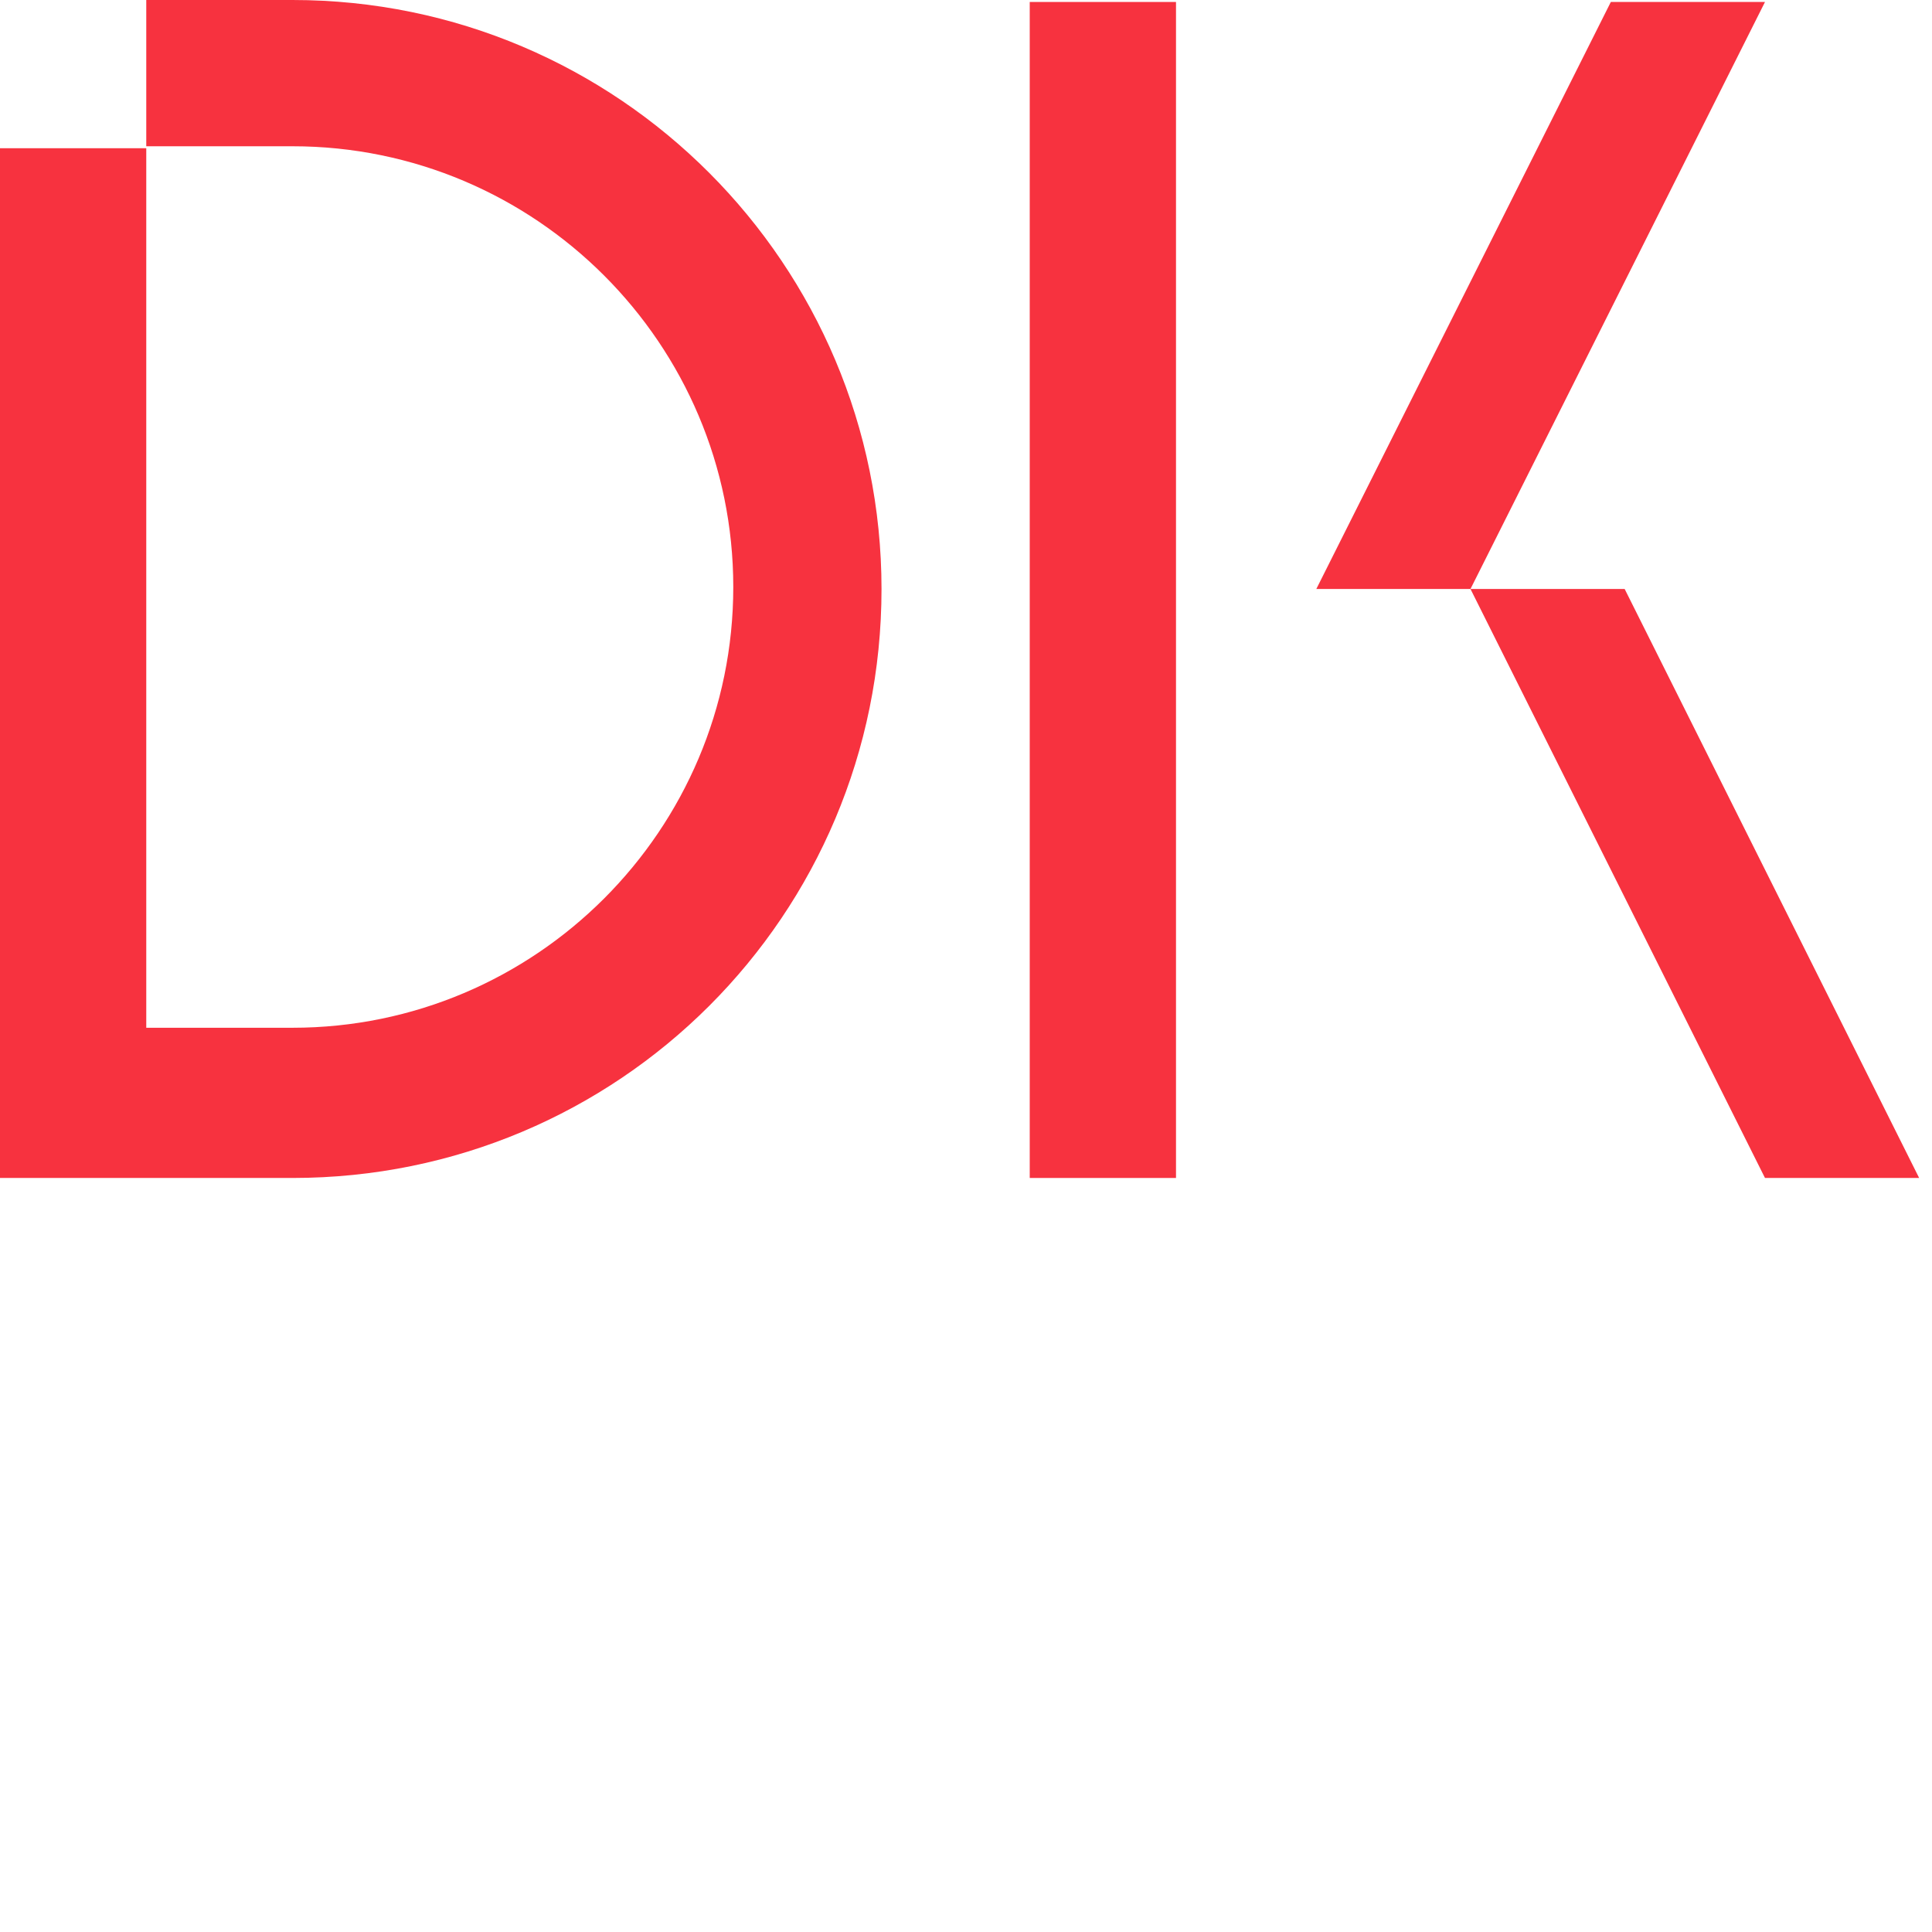 <svg width="92" height="92" viewBox="0 0 92 92" fill="none" xmlns="http://www.w3.org/2000/svg">
<path d="M41.977 28.047C41.977 12.612 29.459 0 13.929 0H6.965V6.965H13.929C25.506 6.965 34.918 16.377 34.918 27.953C34.918 39.529 25.506 48.941 13.929 48.941H6.965V7.059H0V56.094H6.965H13.929C29.459 56.094 41.977 43.577 41.977 28.047Z" fill="#F7323F"/>
<path d="M56 0.094H49.035V56.094H56V0.094Z" fill="#F7323F"/>
<path d="M76.706 0.094L62.682 28.047H70.023L84.047 0.094H76.706Z" fill="#F7323F"/>
<path d="M70.023 28.047L84.047 56.094H91.388L77.365 28.047H70.023Z" fill="#F7323F"/>
</svg>
